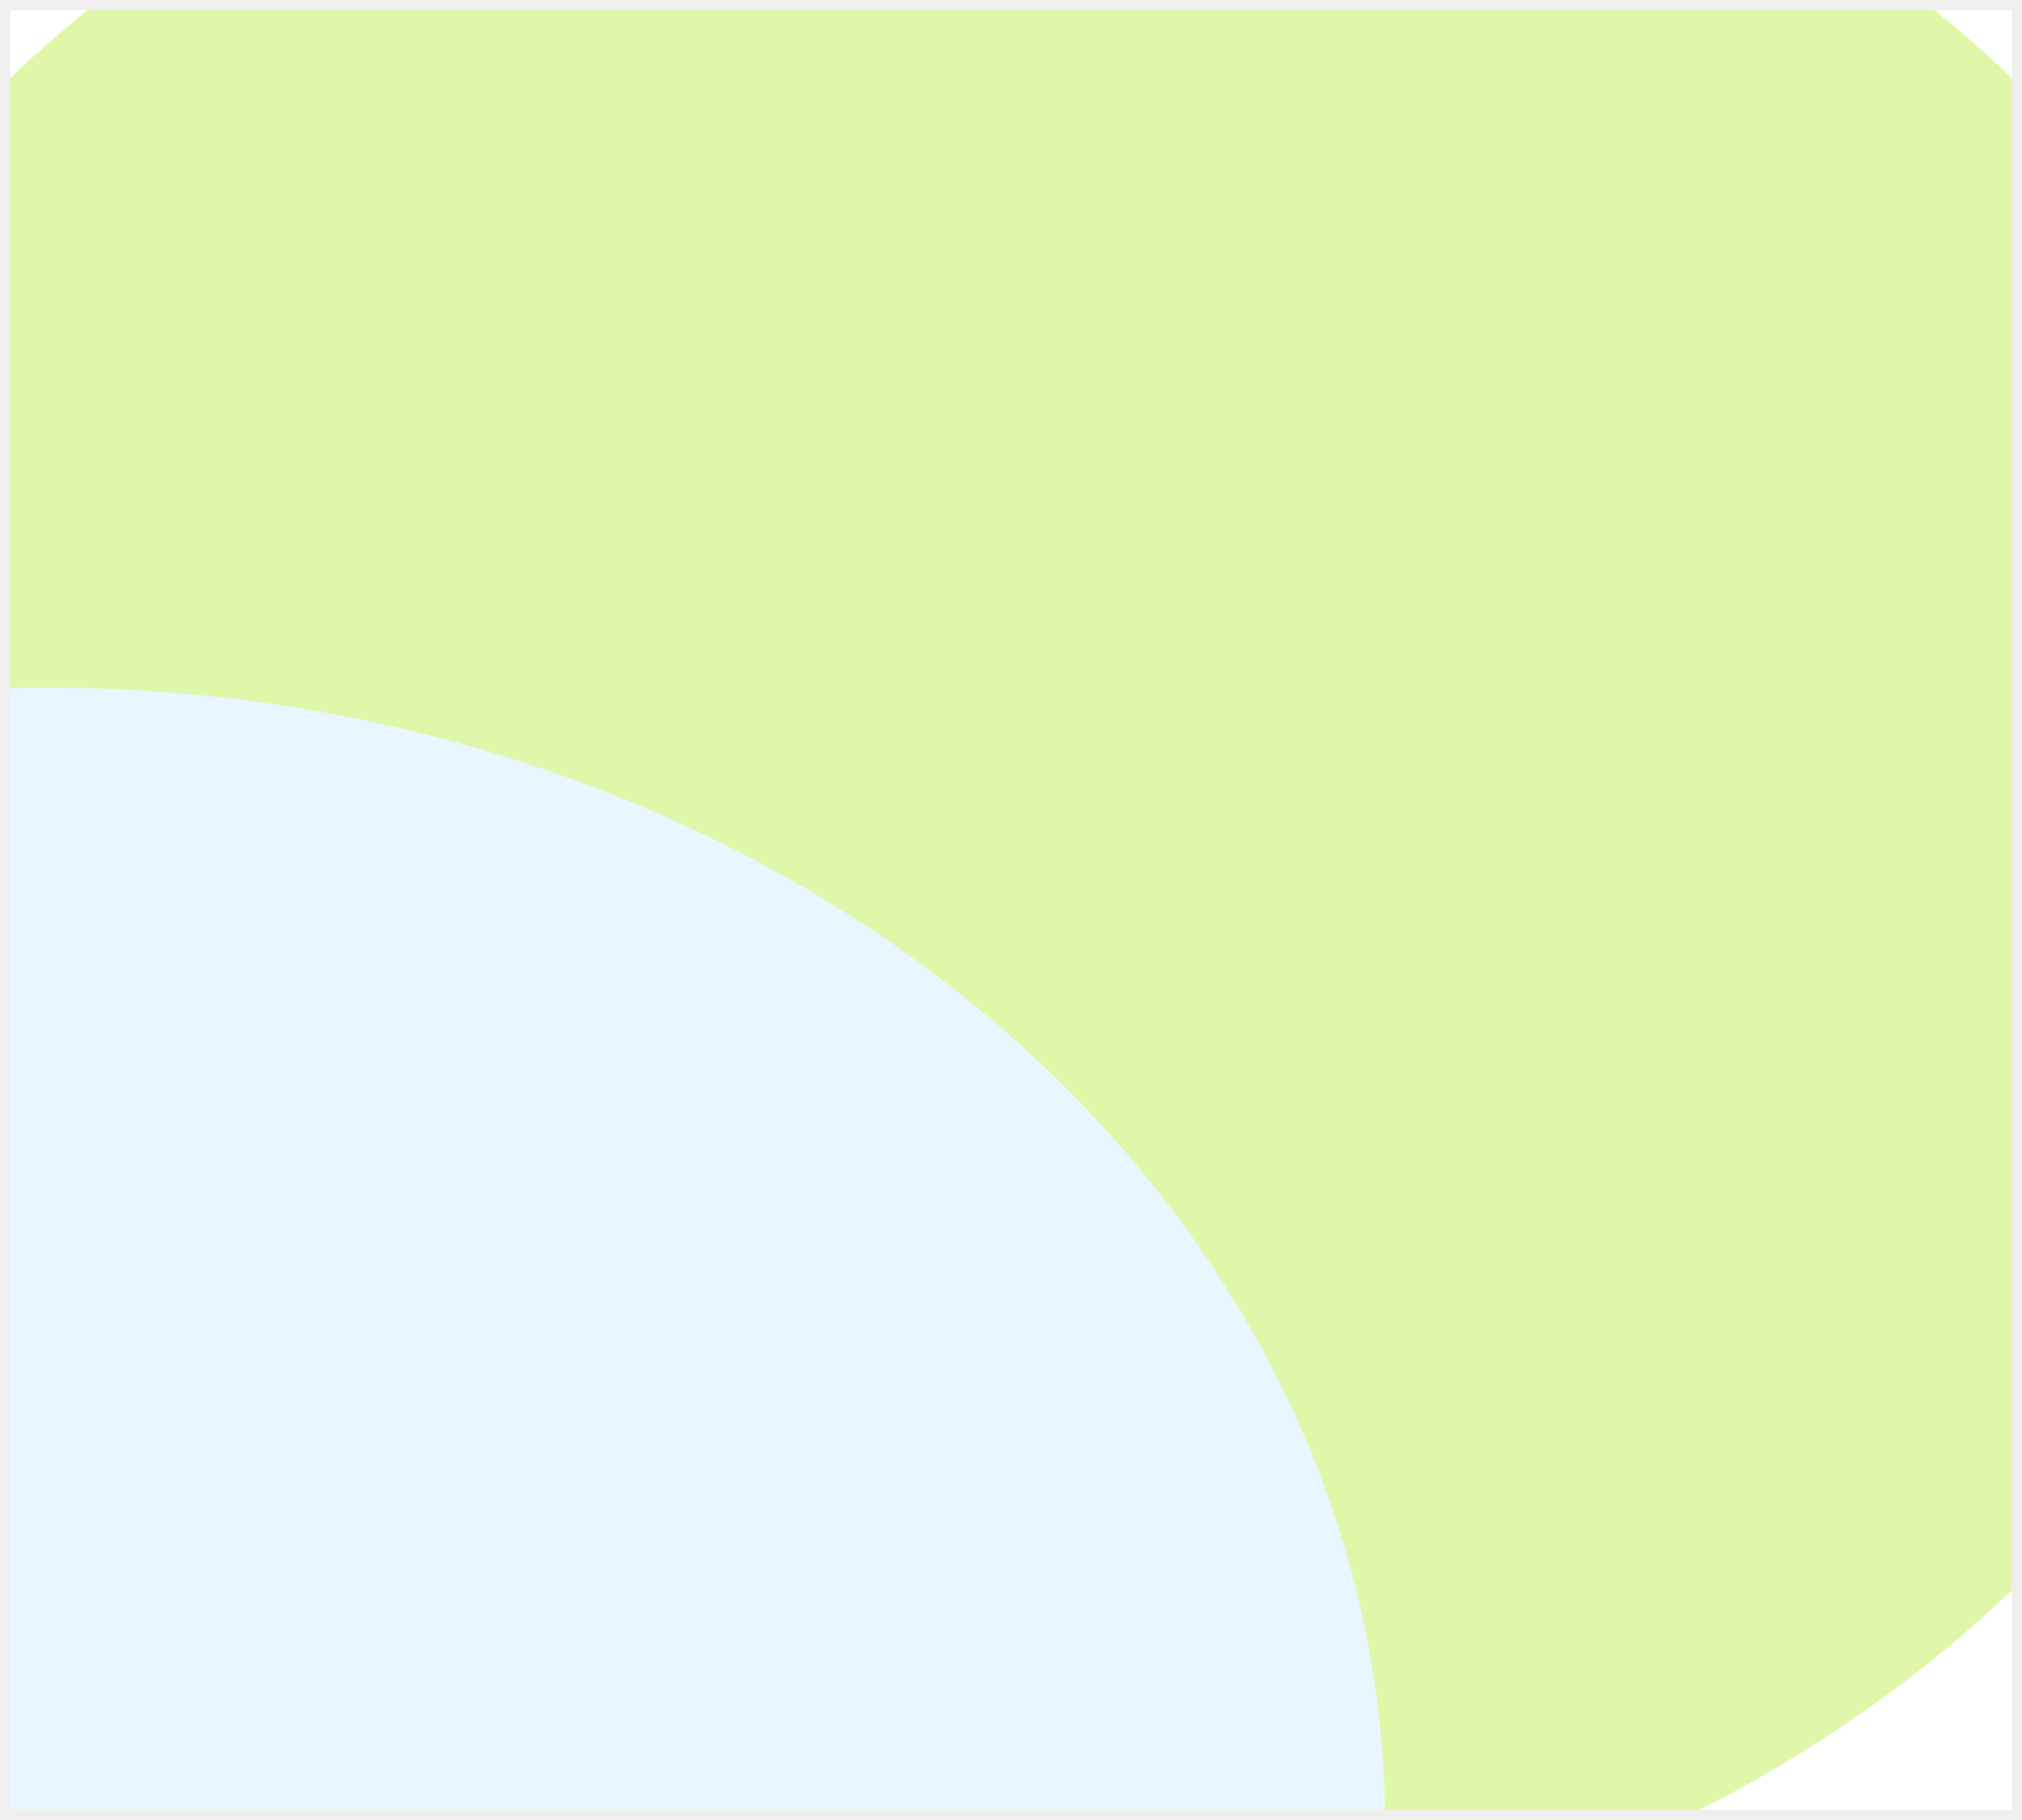 <svg width="200" height="180" viewBox="0 0 200 180" fill="none" xmlns="http://www.w3.org/2000/svg">
<g clip-path="url(#clip0_2178_905)">
<rect width="200" height="180" fill="#E0F6A9"/>
<g clip-path="url(#clip1_2178_905)">
<rect x="-9" y="-5" width="223" height="185" rx="10" fill="white"/>
<g filter="url(#filter0_f_2178_905)">
<ellipse cx="100" cy="82.5" rx="132.5" ry="112.5" fill="#E0F6A9"/>
</g>
<g filter="url(#filter1_f_2178_905)">
<ellipse cx="100" cy="82.5" rx="132.5" ry="112.5" fill="#E0F6A9" fill-opacity="0.32"/>
</g>
<g filter="url(#filter2_f_2178_905)">
<ellipse cx="-30.5" cy="243.5" rx="132.5" ry="112.5" fill="#009AEE"/>
</g>
<g filter="url(#filter3_f_2178_905)">
<ellipse cx="4.5" cy="180.5" rx="132.5" ry="112.5" fill="#E7F6FF"/>
</g>
</g>
</g>
<rect x="0.5" y="0.5" width="199" height="179" stroke="#EFEFEF"/>
<defs>
<filter id="filter0_f_2178_905" x="-232.5" y="-230" width="665" height="625" filterUnits="userSpaceOnUse" color-interpolation-filters="sRGB">
<feFlood flood-opacity="0" result="BackgroundImageFix"/>
<feBlend mode="normal" in="SourceGraphic" in2="BackgroundImageFix" result="shape"/>
<feGaussianBlur stdDeviation="100" result="effect1_foregroundBlur_2178_905"/>
</filter>
<filter id="filter1_f_2178_905" x="-232.5" y="-230" width="665" height="625" filterUnits="userSpaceOnUse" color-interpolation-filters="sRGB">
<feFlood flood-opacity="0" result="BackgroundImageFix"/>
<feBlend mode="normal" in="SourceGraphic" in2="BackgroundImageFix" result="shape"/>
<feGaussianBlur stdDeviation="100" result="effect1_foregroundBlur_2178_905"/>
</filter>
<filter id="filter2_f_2178_905" x="-363" y="-69" width="665" height="625" filterUnits="userSpaceOnUse" color-interpolation-filters="sRGB">
<feFlood flood-opacity="0" result="BackgroundImageFix"/>
<feBlend mode="normal" in="SourceGraphic" in2="BackgroundImageFix" result="shape"/>
<feGaussianBlur stdDeviation="100" result="effect1_foregroundBlur_2178_905"/>
</filter>
<filter id="filter3_f_2178_905" x="-328" y="-132" width="665" height="625" filterUnits="userSpaceOnUse" color-interpolation-filters="sRGB">
<feFlood flood-opacity="0" result="BackgroundImageFix"/>
<feBlend mode="normal" in="SourceGraphic" in2="BackgroundImageFix" result="shape"/>
<feGaussianBlur stdDeviation="100" result="effect1_foregroundBlur_2178_905"/>
</filter>
<clipPath id="clip0_2178_905">
<rect width="200" height="180" fill="white"/>
</clipPath>
<clipPath id="clip1_2178_905">
<rect x="-9" y="-5" width="223" height="185" rx="10" fill="white"/>
</clipPath>
</defs>
</svg>
